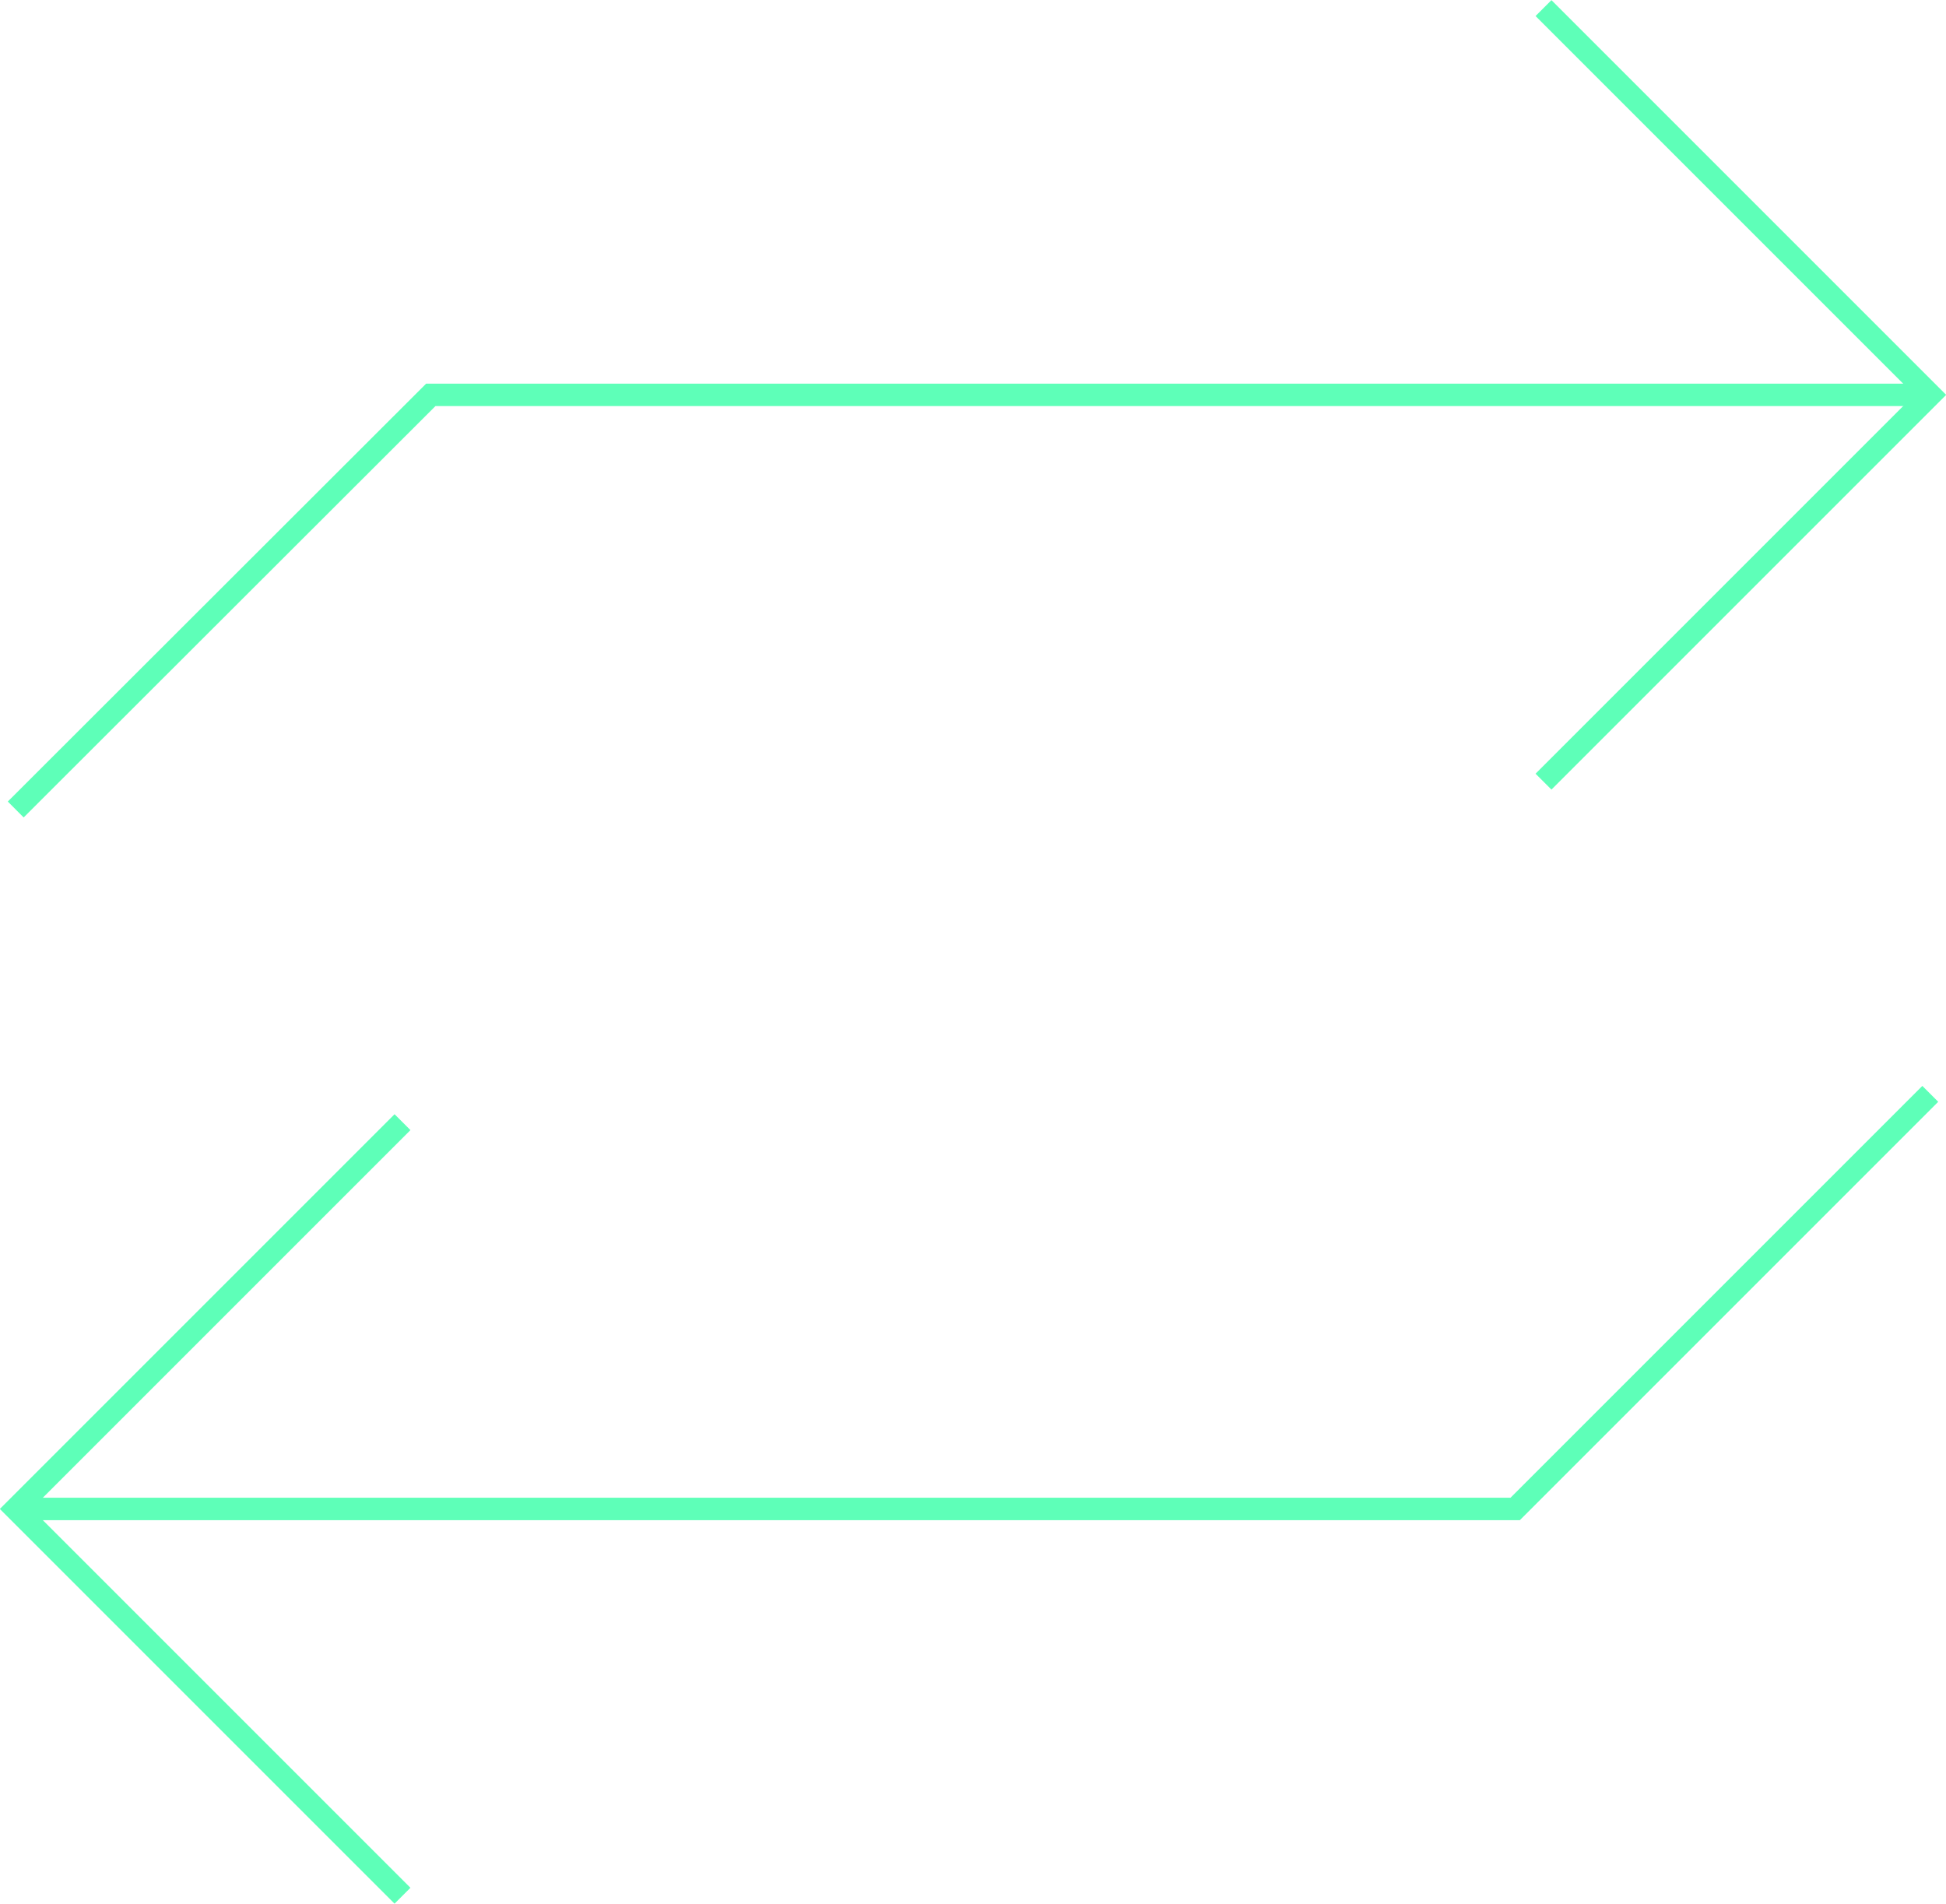 <svg xmlns="http://www.w3.org/2000/svg" id="Capa_1" data-name="Capa 1" viewBox="0 0 43.32 42.38"><defs><style> .cls-1 { fill: none; stroke: #5effb8; stroke-miterlimit: 10; stroke-width: .5px; } </style></defs><polyline class="cls-1" points="34.36 .18 42.97 8.79 34.36 17.4"></polyline><polyline class="cls-1" points=".35 18.02 9.59 8.79 42.97 8.79"></polyline><polyline class="cls-1" points="8.96 24.98 .35 33.59 8.96 42.2"></polyline><polyline class="cls-1" points="42.97 24.35 33.73 33.59 .35 33.59"></polyline></svg>